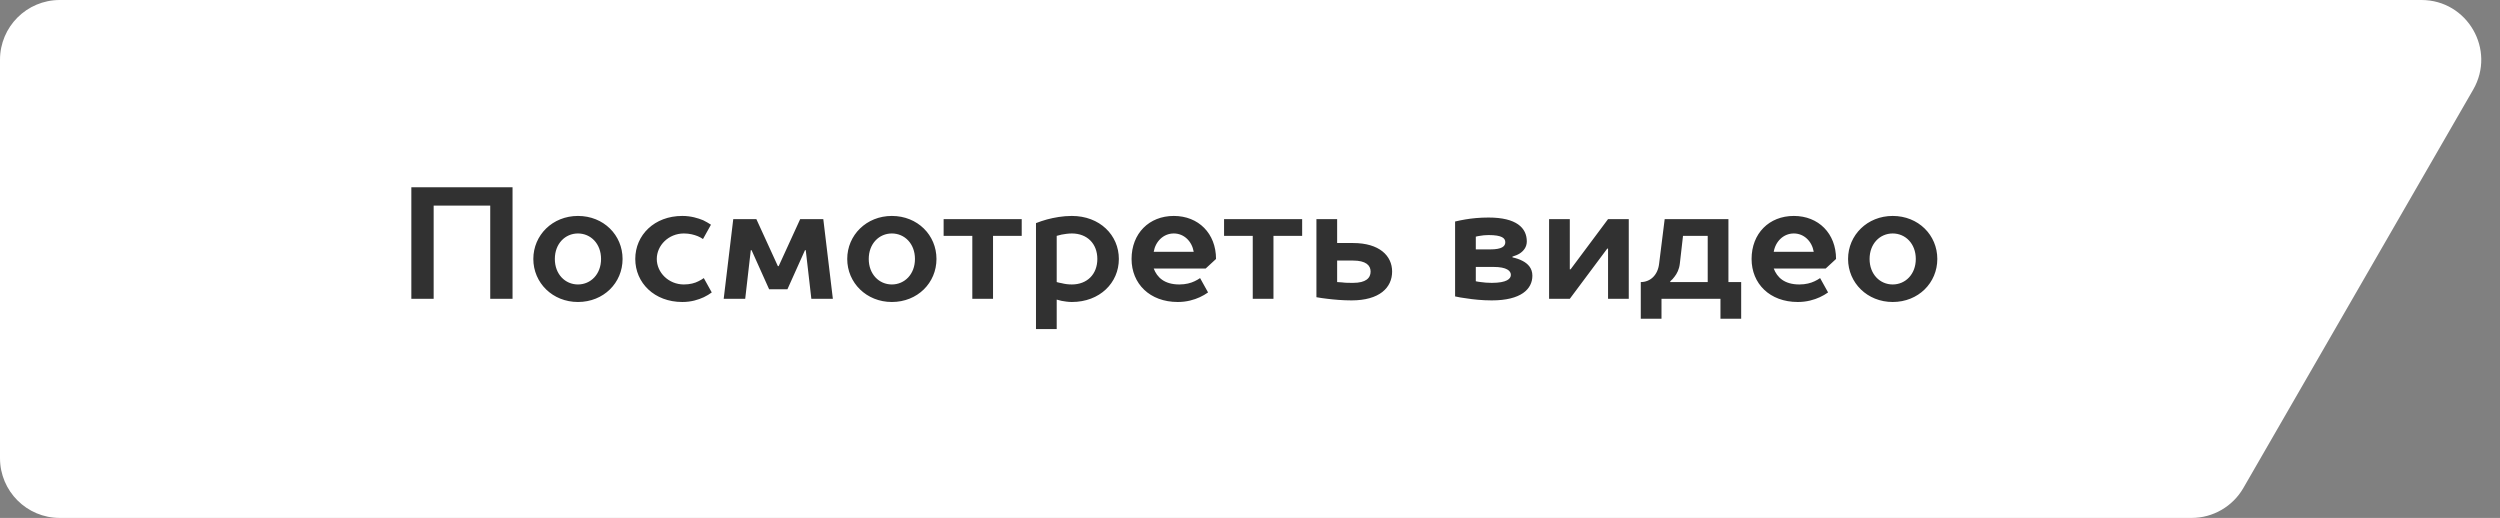 <?xml version="1.0" encoding="UTF-8"?> <svg xmlns="http://www.w3.org/2000/svg" width="251" height="52" viewBox="0 0 251 52" fill="none"><rect x="0" y="0" width="251" height="52" fill="#808080" stroke="none"/> <path d="M0 6C0 2.686 2.686 0 6 0H243.112C247.729 0 250.616 4.998 248.309 8.998L225.232 48.998C224.16 50.856 222.179 52 220.035 52H6C2.686 52 0 49.314 0 46V6Z" fill="white"></path> <path d="M41.299 18.8V30H43.539V20.64H49.219V30H51.459V18.8H41.299ZM60.346 26C60.346 27.536 59.306 28.56 58.026 28.56C56.746 28.56 55.706 27.536 55.706 26C55.706 24.464 56.746 23.44 58.026 23.44C59.306 23.44 60.346 24.464 60.346 26ZM53.546 26C53.546 28.4 55.482 30.32 58.026 30.32C60.602 30.32 62.506 28.4 62.506 26C62.506 23.6 60.602 21.68 58.026 21.68C55.482 21.68 53.546 23.6 53.546 26ZM70.661 27.92C70.501 28.032 70.325 28.144 70.117 28.24C69.781 28.416 69.285 28.56 68.661 28.56C67.125 28.56 65.941 27.36 65.941 26C65.941 24.64 67.125 23.44 68.661 23.44C69.237 23.44 69.685 23.568 70.053 23.712C70.245 23.792 70.421 23.888 70.581 24L71.381 22.56C71.141 22.4 70.885 22.256 70.597 22.112C70.085 21.904 69.381 21.68 68.501 21.68C65.701 21.68 63.781 23.6 63.781 26C63.781 28.4 65.701 30.32 68.501 30.32C69.413 30.32 70.101 30.096 70.661 29.84C70.965 29.696 71.221 29.536 71.461 29.36L70.661 27.92ZM79.059 29.04L80.819 25.12H80.899L81.459 30H83.619L82.659 22H80.339L78.179 26.72H78.099L75.939 22H73.619L72.659 30H74.819L75.379 25.12H75.459L77.219 29.04H79.059ZM91.862 26C91.862 27.536 90.822 28.56 89.542 28.56C88.262 28.56 87.222 27.536 87.222 26C87.222 24.464 88.262 23.44 89.542 23.44C90.822 23.44 91.862 24.464 91.862 26ZM85.062 26C85.062 28.4 86.998 30.32 89.542 30.32C92.118 30.32 94.022 28.4 94.022 26C94.022 23.6 92.118 21.68 89.542 21.68C86.998 21.68 85.062 23.6 85.062 26ZM94.74 22V23.68H97.62V30H99.7V23.68H102.58V22H94.74ZM107.613 23.44C109.149 23.44 110.173 24.464 110.173 26C110.173 27.536 109.149 28.56 107.613 28.56C107.245 28.56 106.893 28.512 106.589 28.432C106.413 28.4 106.253 28.368 106.093 28.32V23.68C106.253 23.632 106.413 23.6 106.589 23.552C106.861 23.504 107.245 23.44 107.613 23.44ZM106.093 30.08C106.253 30.128 106.413 30.16 106.589 30.208C106.861 30.256 107.245 30.32 107.613 30.32C110.413 30.32 112.333 28.4 112.333 26C112.333 23.6 110.413 21.68 107.613 21.68C106.701 21.68 105.837 21.84 105.117 22.032C104.733 22.144 104.365 22.256 104.013 22.4V33.04H106.093V30.08ZM122.089 26C122.089 23.44 120.329 21.68 117.849 21.68C115.369 21.68 113.609 23.44 113.609 26C113.609 28.48 115.433 30.32 118.249 30.32C119.161 30.32 119.897 30.096 120.457 29.84C120.761 29.696 121.049 29.536 121.289 29.36L120.489 27.92C120.329 28.032 120.137 28.144 119.929 28.24C119.561 28.416 119.049 28.56 118.409 28.56C116.889 28.56 116.169 27.84 115.833 26.96H121.049L122.089 26ZM115.833 25.28C116.009 24.24 116.809 23.44 117.849 23.44C118.889 23.44 119.673 24.24 119.849 25.28H115.833ZM122.896 22V23.68H125.776V30H127.856V23.68H130.736V22H122.896ZM132.169 22V29.84C132.505 29.904 132.873 29.952 133.273 30C133.929 30.08 134.793 30.16 135.689 30.16C138.505 30.16 139.769 28.88 139.769 27.264C139.769 25.68 138.489 24.4 135.849 24.4H134.249V22H132.169ZM135.849 28.4C135.449 28.4 135.065 28.4 134.745 28.352C134.569 28.336 134.409 28.336 134.249 28.32V26.16H135.849C137.129 26.16 137.609 26.64 137.609 27.264C137.609 27.92 137.129 28.4 135.849 28.4ZM151.851 25.76C152.123 25.68 152.363 25.584 152.571 25.456C152.939 25.216 153.291 24.832 153.291 24.24C153.291 22.88 152.251 21.84 149.451 21.84C148.555 21.84 147.771 21.92 147.115 22.032C146.747 22.096 146.411 22.16 146.091 22.24V29.76C146.443 29.84 146.811 29.904 147.211 29.952C147.899 30.064 148.811 30.16 149.771 30.16C152.715 30.16 153.851 29.024 153.851 27.68C153.851 26.912 153.387 26.464 152.859 26.192C152.555 26.032 152.219 25.92 151.851 25.84V25.76ZM149.947 26.8C151.291 26.8 151.691 27.2 151.691 27.6C151.691 27.984 151.291 28.4 149.771 28.4C149.371 28.4 148.987 28.368 148.667 28.32C148.491 28.304 148.331 28.272 148.171 28.24V26.8H149.947ZM148.171 25.04V23.76C148.299 23.728 148.427 23.696 148.571 23.68C148.811 23.632 149.131 23.6 149.451 23.6C150.811 23.6 151.131 23.92 151.131 24.32C151.131 24.72 150.811 25.04 149.611 25.04H148.171ZM157.608 30L161.368 24.96H161.448V30H163.528V22H161.448L157.688 27.04H157.608V22H155.528V30H157.608ZM167.134 22L166.574 26.48C166.446 27.616 165.694 28.32 164.734 28.32V32H166.814V30H172.734V32H174.814V28.32H173.534V22H167.134ZM168.974 23.68H171.454V28.32H167.694V28.24C167.854 28.112 167.998 27.952 168.126 27.776C168.366 27.472 168.59 27.04 168.654 26.48L168.974 23.68ZM184.339 26C184.339 23.44 182.579 21.68 180.099 21.68C177.619 21.68 175.859 23.44 175.859 26C175.859 28.48 177.683 30.32 180.499 30.32C181.411 30.32 182.147 30.096 182.707 29.84C183.011 29.696 183.299 29.536 183.539 29.36L182.739 27.92C182.579 28.032 182.387 28.144 182.179 28.24C181.811 28.416 181.299 28.56 180.659 28.56C179.139 28.56 178.419 27.84 178.083 26.96H183.299L184.339 26ZM178.083 25.28C178.259 24.24 179.059 23.44 180.099 23.44C181.139 23.44 181.923 24.24 182.099 25.28H178.083ZM192.346 26C192.346 27.536 191.306 28.56 190.026 28.56C188.746 28.56 187.706 27.536 187.706 26C187.706 24.464 188.746 23.44 190.026 23.44C191.306 23.44 192.346 24.464 192.346 26ZM185.546 26C185.546 28.4 187.482 30.32 190.026 30.32C192.602 30.32 194.506 28.4 194.506 26C194.506 23.6 192.602 21.68 190.026 21.68C187.482 21.68 185.546 23.6 185.546 26Z" fill="#313131"></path> </svg> 